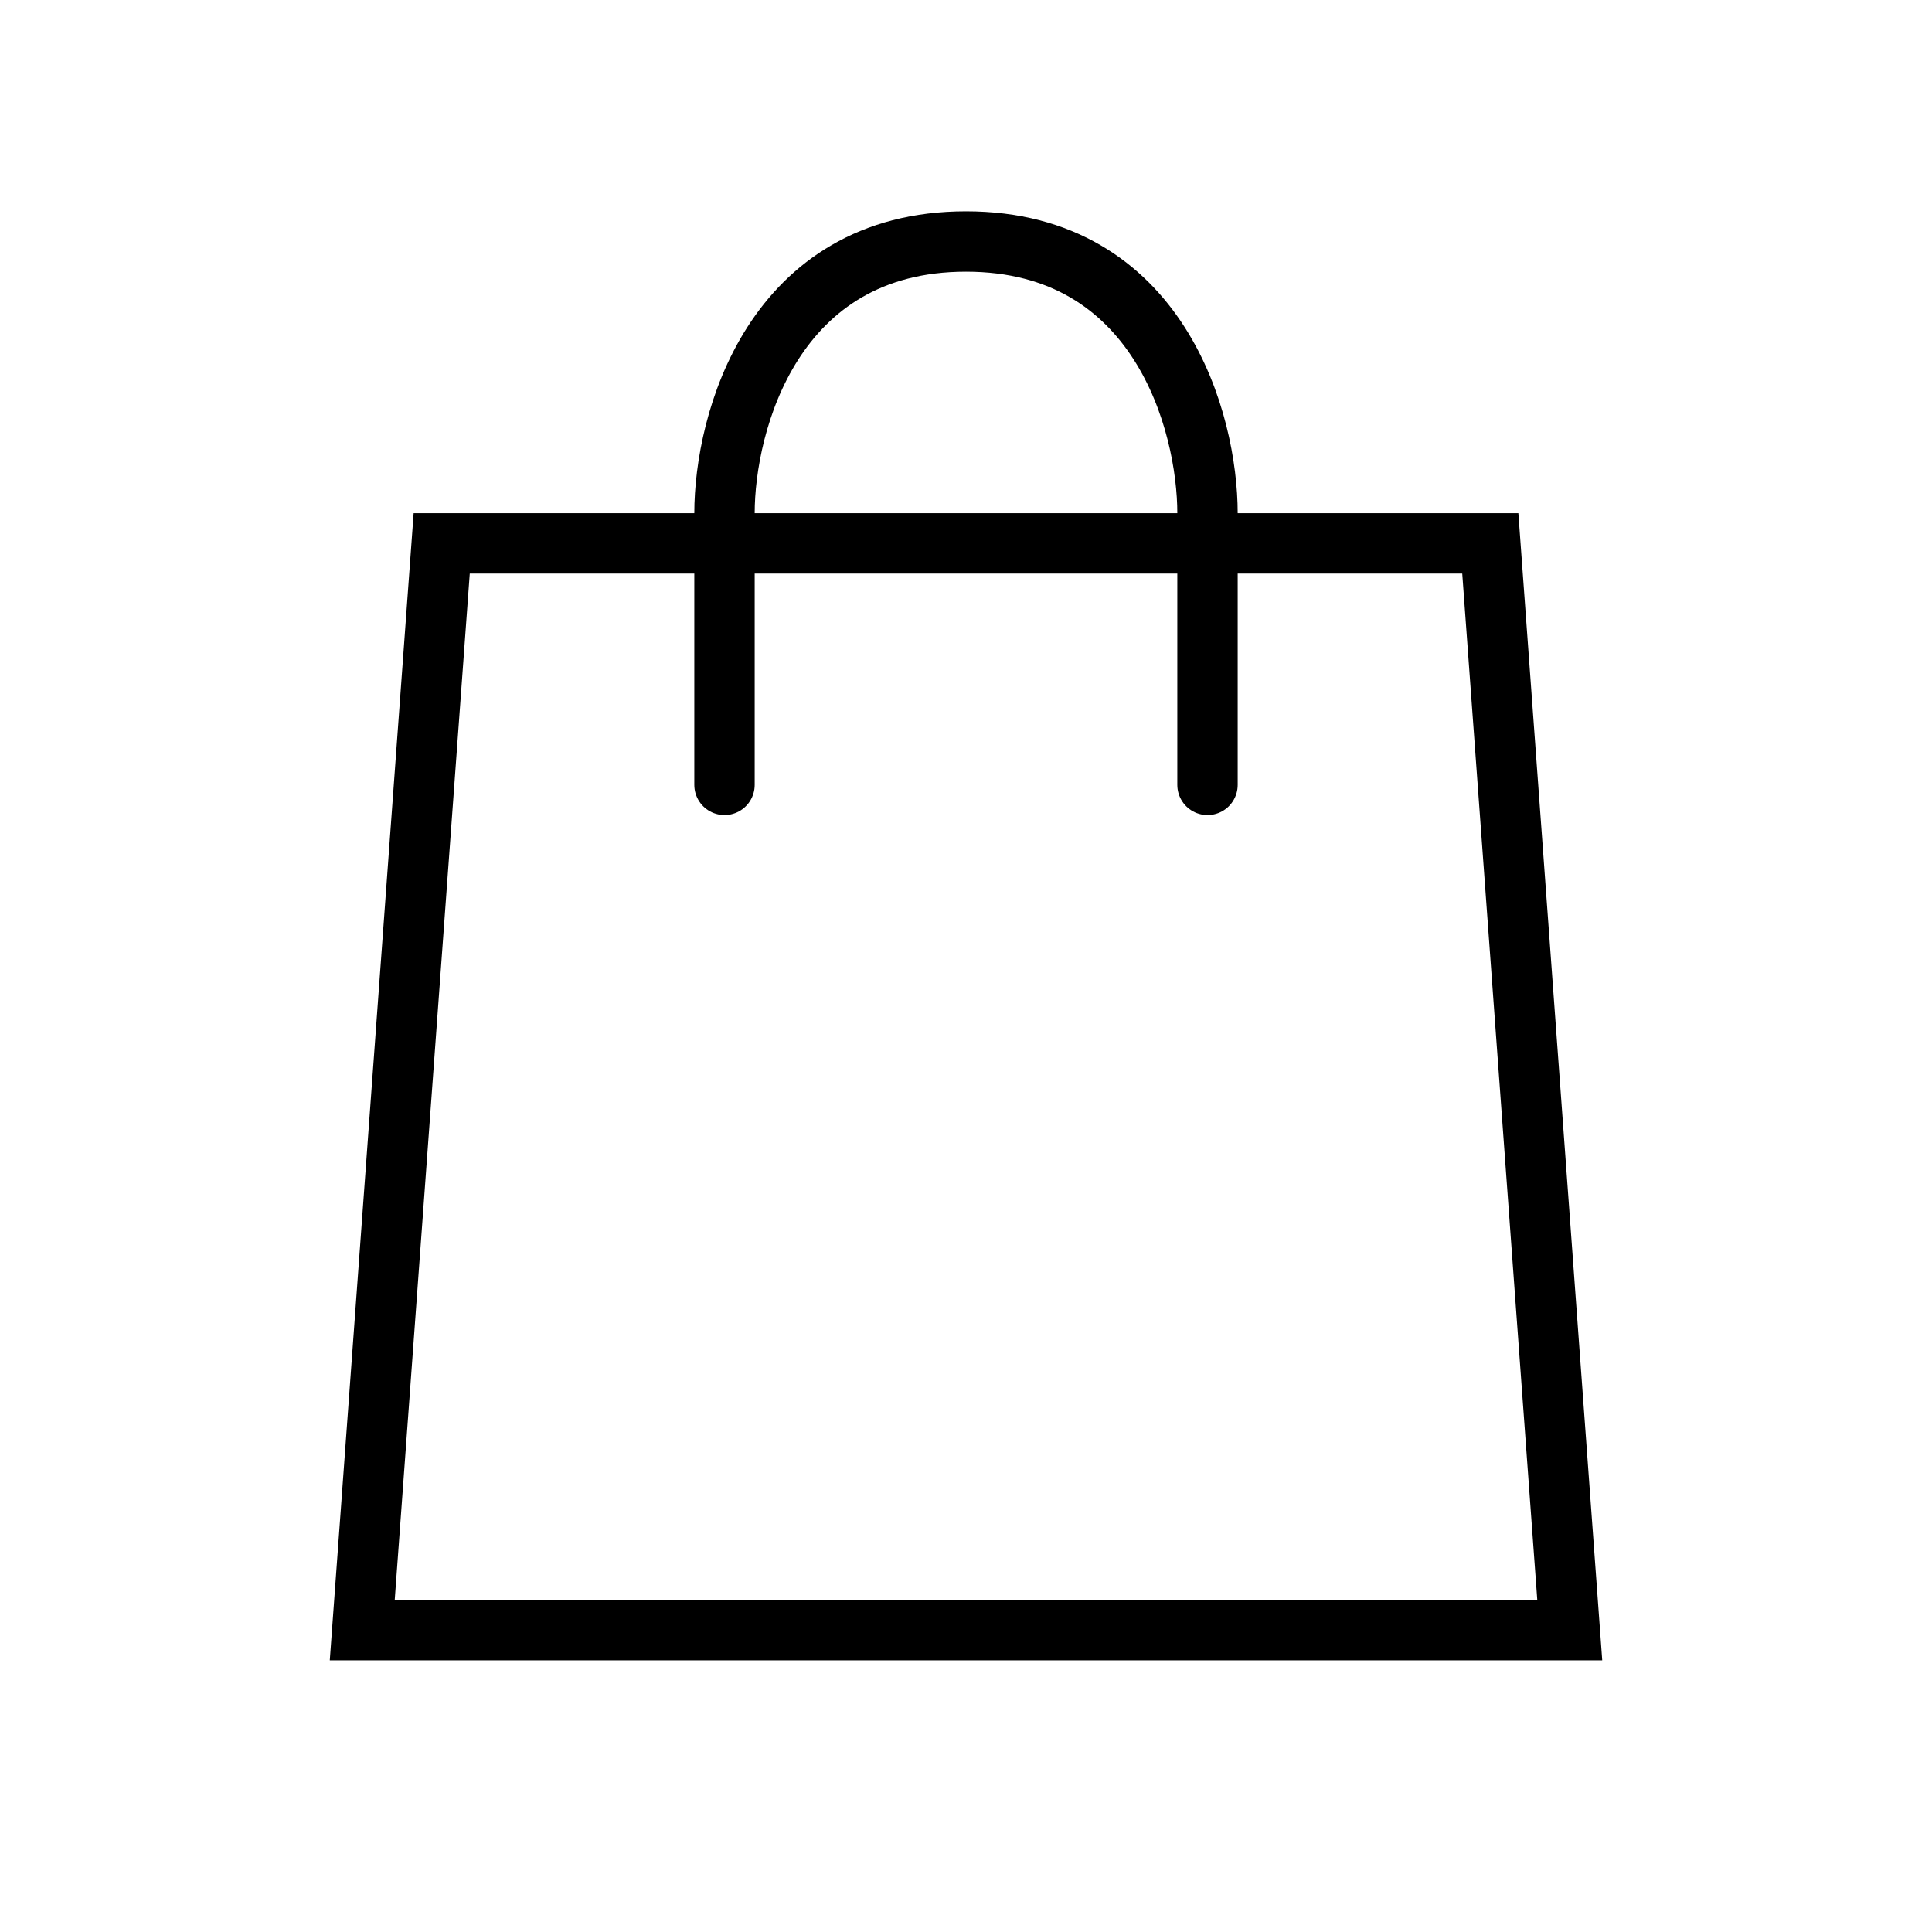 <?xml version="1.0" encoding="UTF-8"?> <svg xmlns="http://www.w3.org/2000/svg" width="32" height="32" viewBox="0 0 32 32" fill="none"> <path d="M12 13V8.5C12 7 12.8 4 16 4C19.2 4 20 7 20 8.5V13" stroke="black" stroke-linecap="round"></path> <path d="M26 27H6L7.316 9H24.684L26 27Z" stroke="black"></path> </svg> 